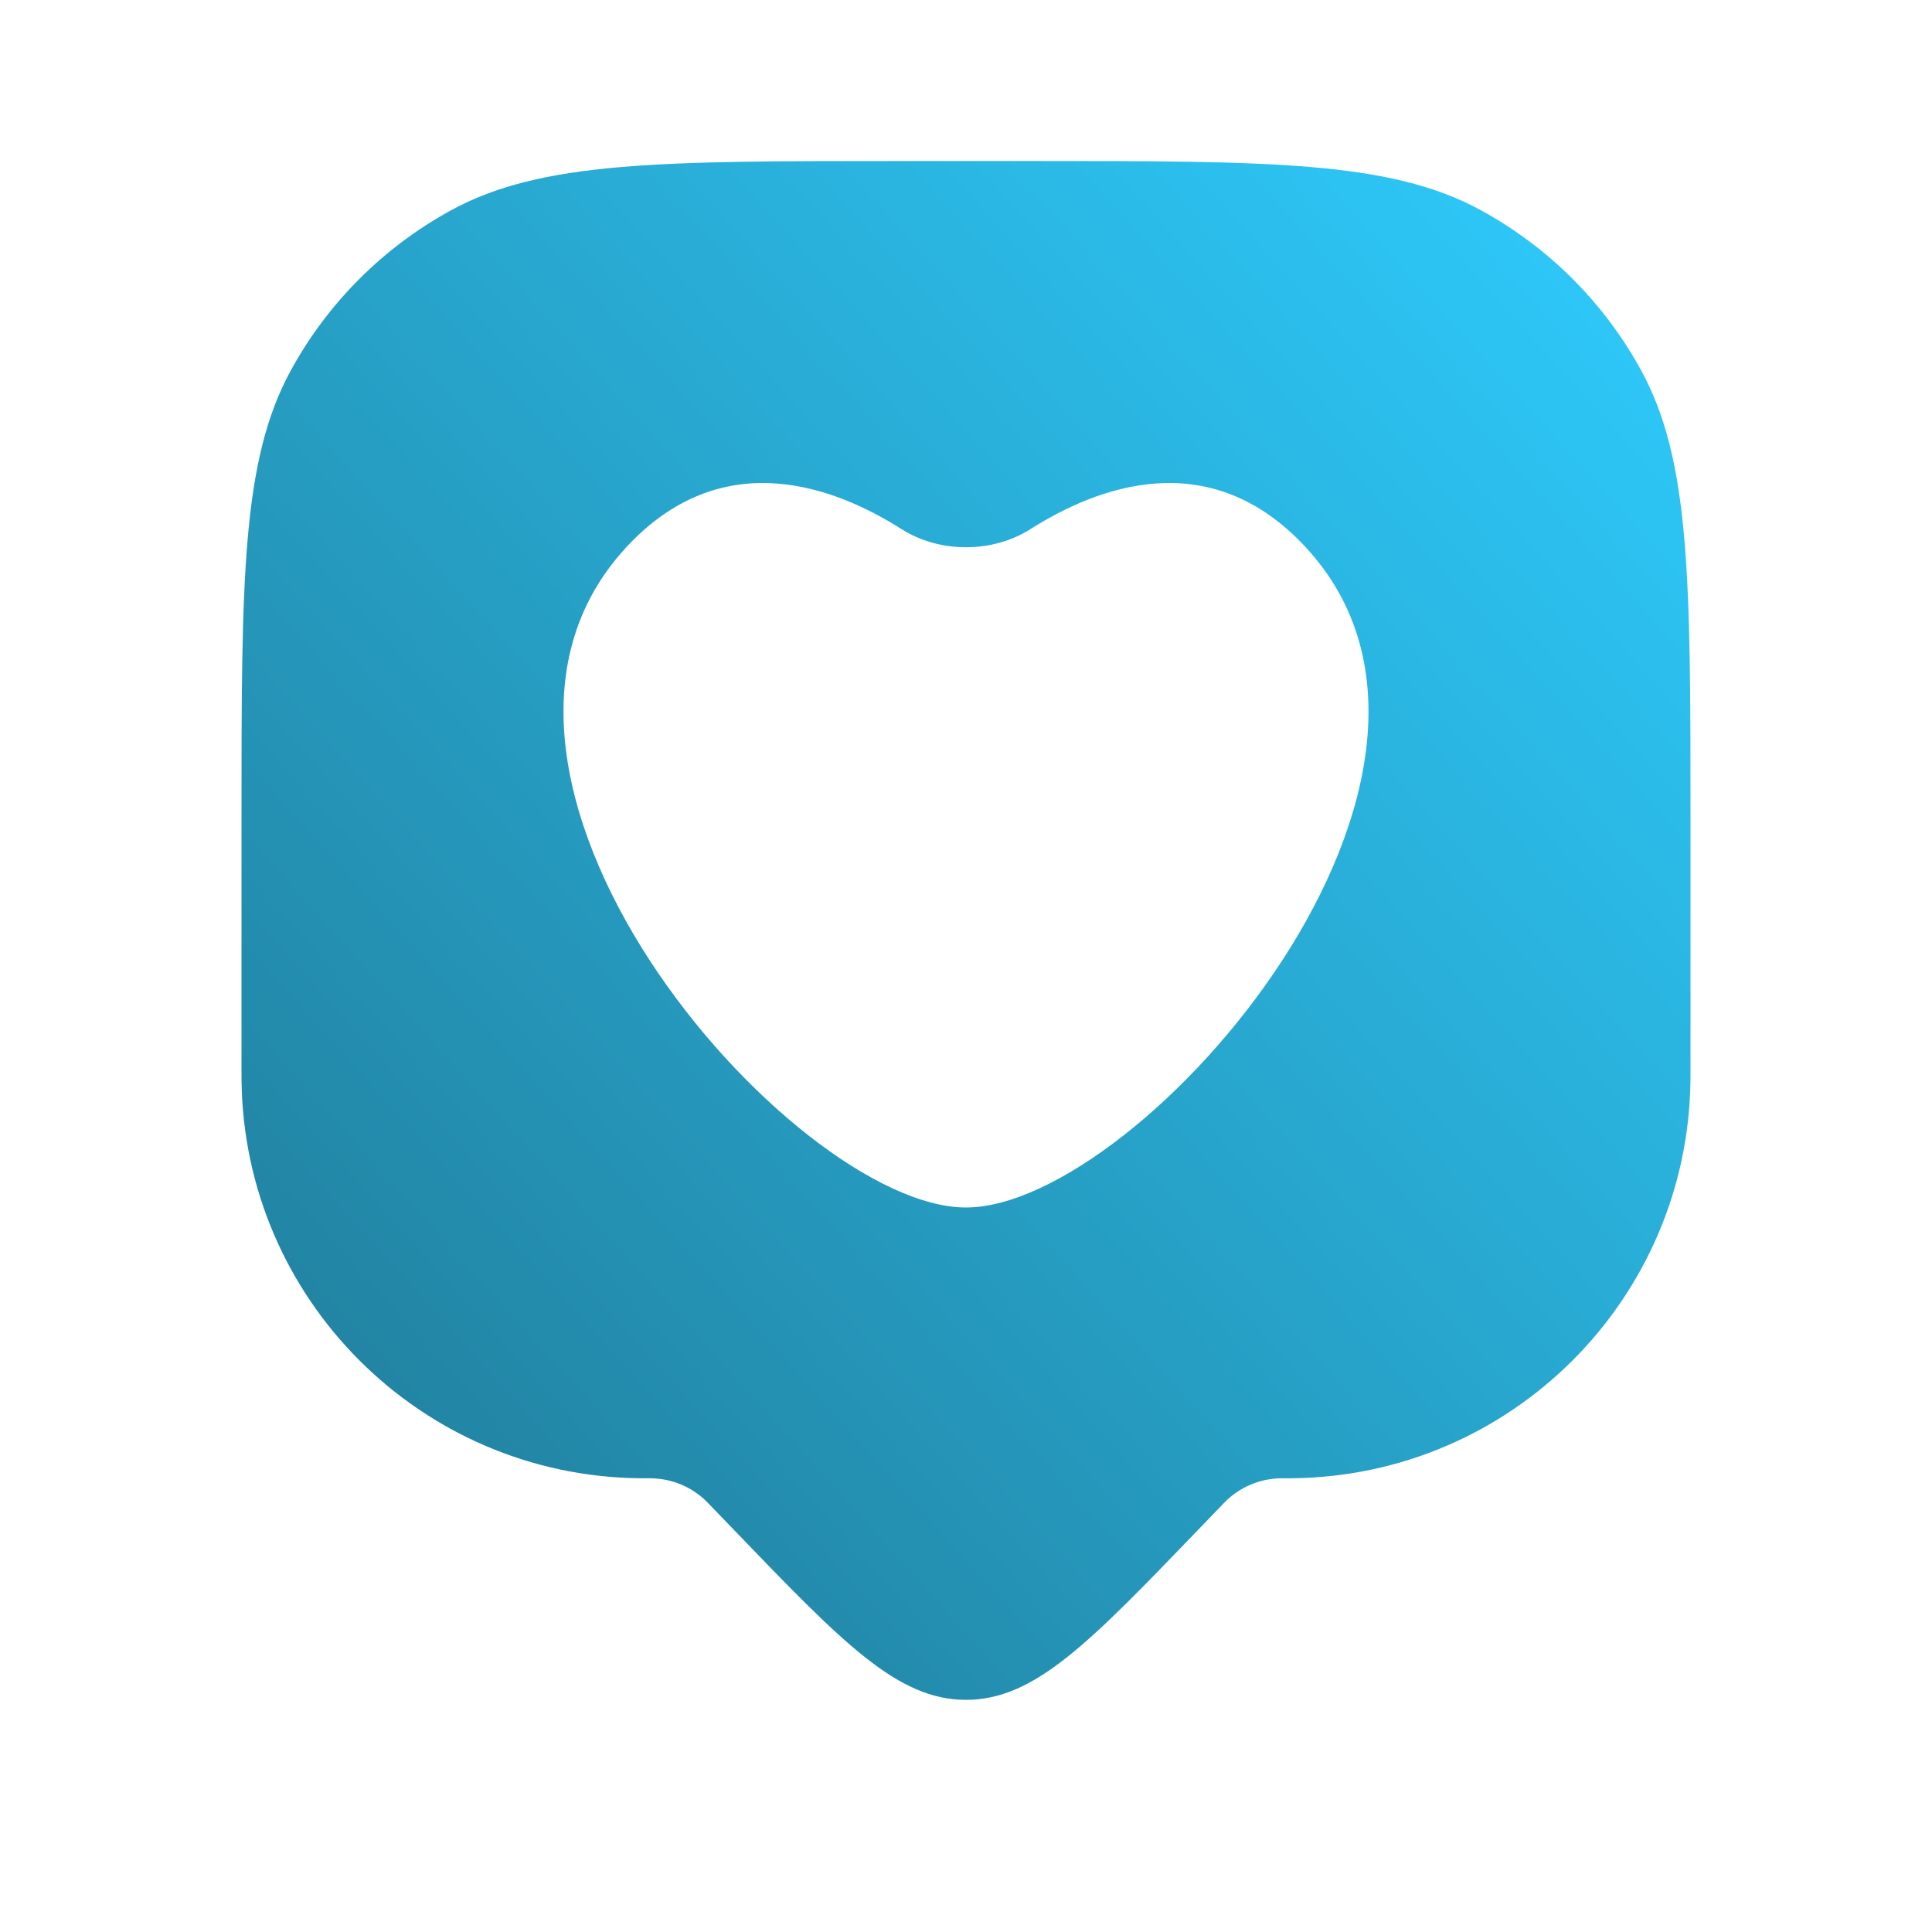 <?xml version="1.0" encoding="UTF-8"?> <svg xmlns="http://www.w3.org/2000/svg" width="50" height="50" viewBox="0 0 50 50" fill="none"> <path fill-rule="evenodd" clip-rule="evenodd" d="M7.524 9.591C6.25 11.925 6.25 15.021 6.25 21.212V27.698C6.25 27.831 6.25 27.897 6.251 27.953C6.312 33.618 10.889 38.196 16.554 38.257C16.61 38.258 16.677 38.258 16.81 38.258L16.834 38.258C17.392 38.261 17.926 38.488 18.315 38.888L18.331 38.905L18.996 39.595C21.817 42.526 23.227 43.992 25 43.992C26.773 43.992 28.183 42.526 31.004 39.595L31.669 38.905L31.685 38.888C32.074 38.488 32.608 38.261 33.166 38.258L33.19 38.258C33.323 38.258 33.389 38.258 33.446 38.257C39.111 38.196 43.688 33.618 43.749 27.953C43.75 27.897 43.75 27.831 43.75 27.698V21.212C43.75 15.021 43.75 11.925 42.476 9.591C41.519 7.839 40.078 6.398 38.325 5.441C35.992 4.167 32.896 4.167 26.704 4.167H23.296C17.104 4.167 14.008 4.167 11.675 5.441C9.922 6.398 8.481 7.839 7.524 9.591ZM26.667 13.694C28.411 12.588 31.226 11.542 33.658 14.022C39.43 19.908 29.531 31.25 25 31.25C20.469 31.25 10.57 19.908 16.342 14.022C18.774 11.542 21.589 12.588 23.333 13.694C24.318 14.319 25.682 14.319 26.667 13.694Z" fill="url(#paint0_linear_191_1648)"></path> <defs> <linearGradient id="paint0_linear_191_1648" x1="6.25" y1="43.992" x2="46.744" y2="7.488" gradientUnits="userSpaceOnUse"> <stop stop-color="#207894"></stop> <stop offset="1" stop-color="#2ECDFF"></stop> </linearGradient> </defs> </svg> 